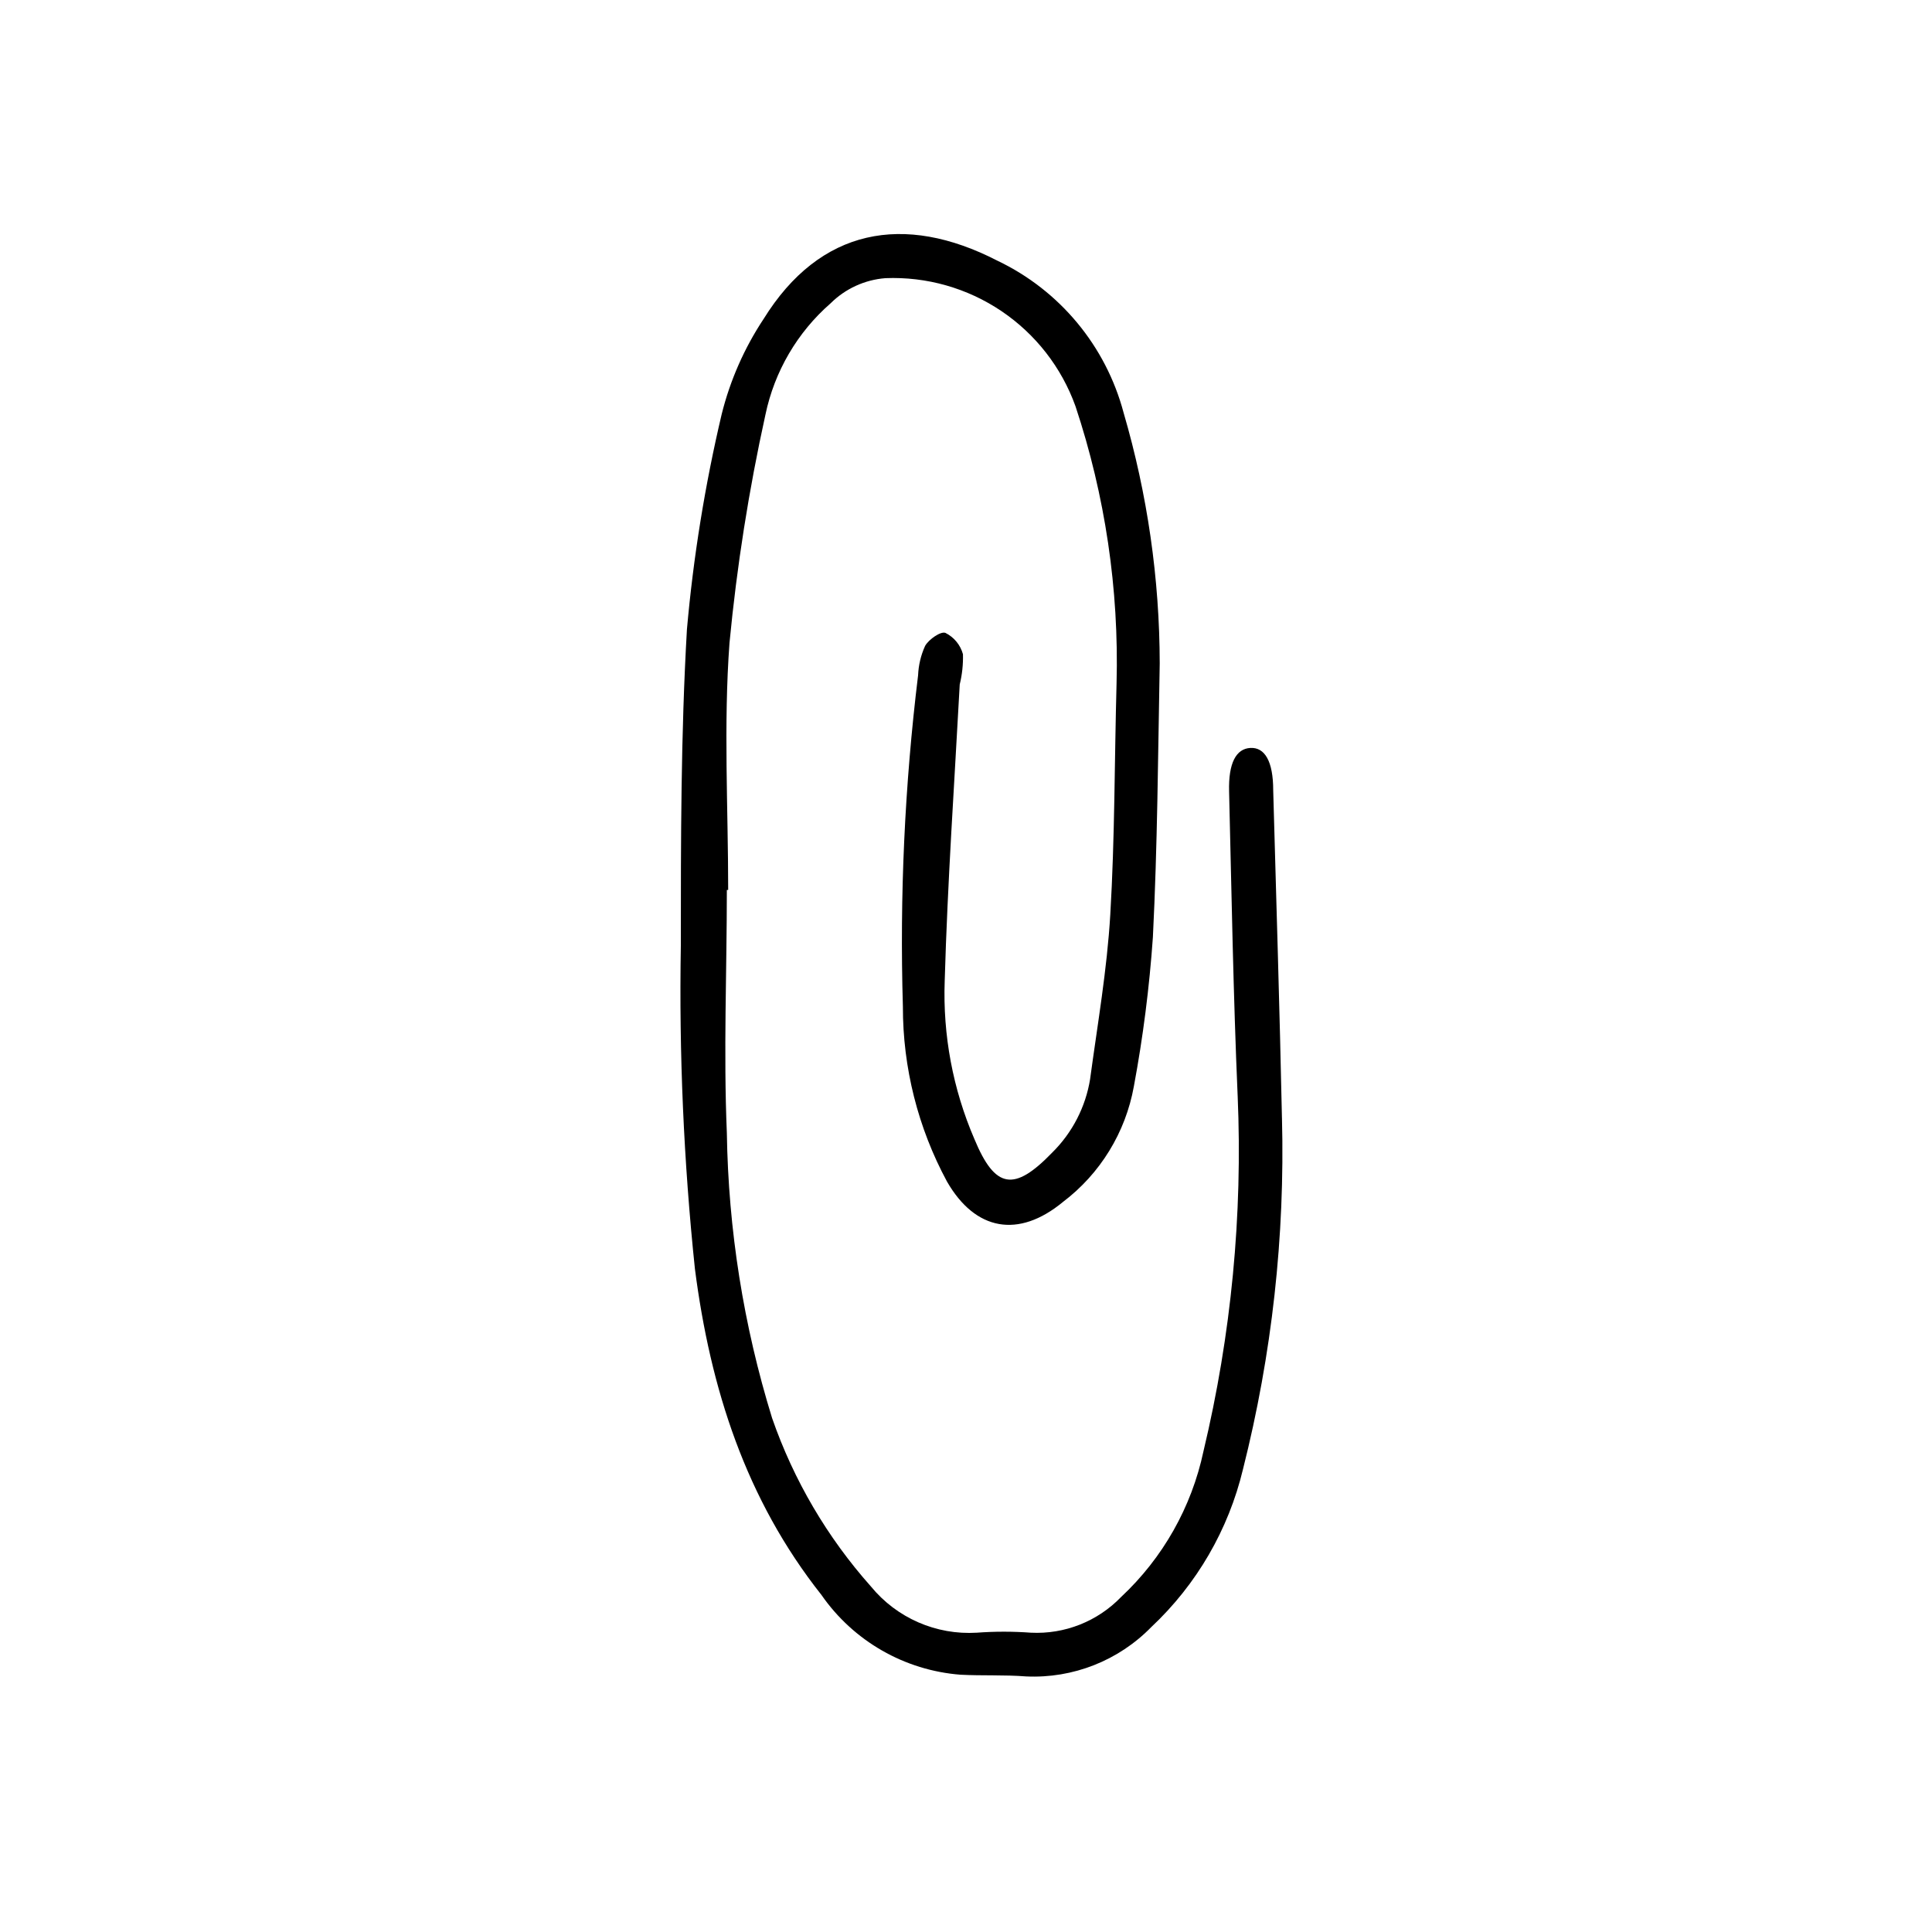 <?xml version="1.0" encoding="UTF-8"?>
<!-- Uploaded to: ICON Repo, www.svgrepo.com, Generator: ICON Repo Mixer Tools -->
<svg fill="#000000" width="800px" height="800px" version="1.1" viewBox="144 144 512 512" xmlns="http://www.w3.org/2000/svg">
 <path d="m483.73 440.3c-0.605-28.969-1.512-57.887-2.316-86.855 0-7.758-2.266-11.438-6.047-11.234-3.777 0.203-5.844 3.981-5.644 11.539 0.656 26.902 1.109 53.855 2.266 80.609l0.004-0.004c1.355 31.688-1.695 63.41-9.066 94.262-3.148 14.797-10.762 28.266-21.816 38.594-6.231 6.469-14.961 9.926-23.93 9.469-4.766-0.352-9.547-0.352-14.309 0-10.777 0.664-21.219-3.891-28.062-12.242-11.582-13.012-20.488-28.18-26.199-44.637-7.566-24.492-11.602-49.941-11.988-75.57-0.906-21.41 0-42.926 0-64.387h0.352c0-21.816-1.258-43.68 0.352-65.496 1.945-20.328 5.125-40.516 9.523-60.457 2.391-11.461 8.457-21.828 17.281-29.523 3.894-3.867 9.035-6.223 14.508-6.652 10.918-0.438 21.691 2.621 30.754 8.727 9.059 6.109 15.938 14.945 19.629 25.23 7.856 23.652 11.539 48.492 10.879 73.406-0.555 20.402-0.453 40.91-1.664 61.312-0.855 14.559-3.375 29.02-5.34 43.527l0.004 0.004c-1.191 7.422-4.723 14.27-10.078 19.547-10.078 10.43-15.113 9.621-20.605-3.629-5.695-13.215-8.379-27.535-7.859-41.914 0.754-26.199 2.57-52.348 3.981-78.543v-0.004c0.641-2.617 0.93-5.312 0.855-8.008-0.672-2.453-2.359-4.504-4.633-5.644-1.211-0.504-4.383 1.664-5.391 3.426-1.121 2.457-1.754 5.109-1.867 7.809-3.555 29.113-4.902 58.449-4.027 87.766-0.027 16.199 3.992 32.148 11.688 46.398 7.508 13.047 18.941 15.113 30.684 5.441h-0.004c9.918-7.492 16.645-18.449 18.844-30.68 2.434-13.059 4.113-26.25 5.039-39.5 1.211-24.133 1.359-48.367 1.812-72.547-0.035-22.492-3.258-44.867-9.57-66.453-4.699-17.695-16.93-32.43-33.453-40.305-24.738-12.746-47.055-8.613-61.969 15.469v-0.004c-5.102 7.707-8.852 16.227-11.086 25.191-4.434 18.781-7.516 37.859-9.219 57.082-1.613 27.859-1.613 55.82-1.613 83.785-0.492 28.598 0.754 57.199 3.731 85.645 4.082 31.691 13.453 61.062 33.555 86.453v0.004c8.484 12.207 22.004 19.957 36.828 21.109 5.793 0.301 11.586 0 17.383 0.453h-0.004c12.43 0.578 24.516-4.188 33.203-13.102 12.008-11.266 20.449-25.801 24.281-41.816 7.676-30.398 11.148-61.707 10.328-93.051z"/>
</svg>